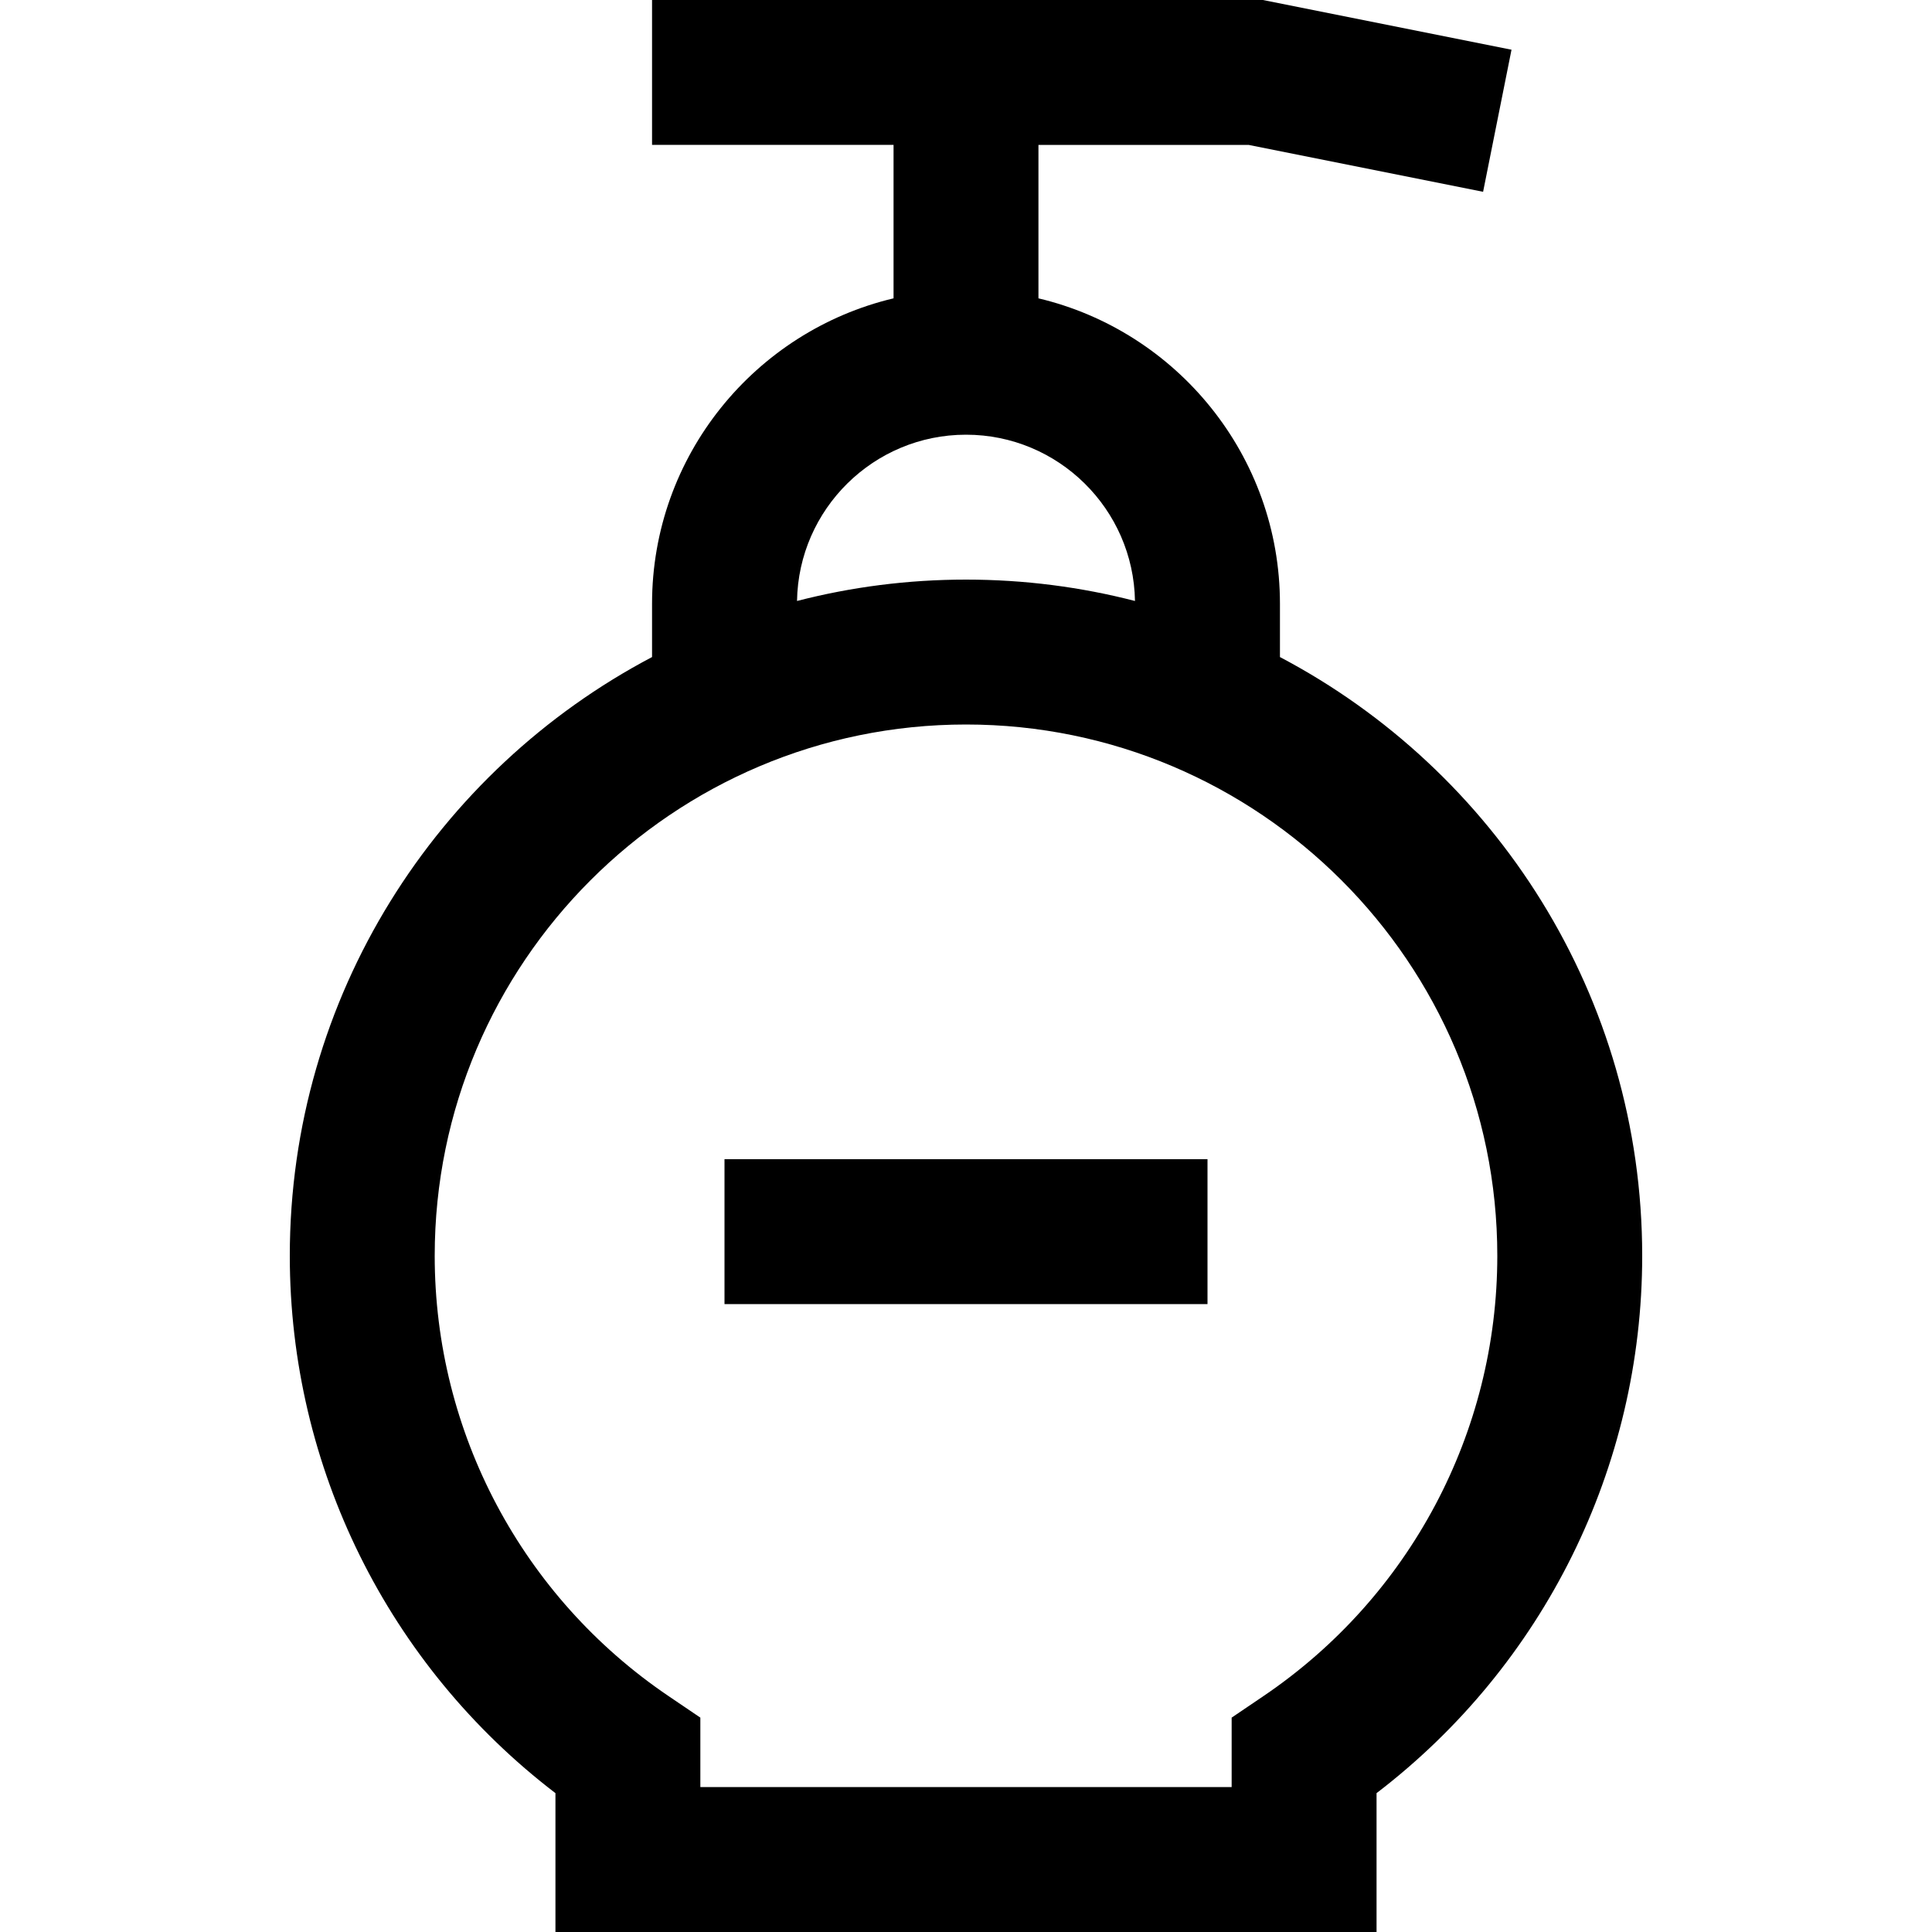<?xml version="1.0" encoding="iso-8859-1"?>
<!-- Generator: Adobe Illustrator 19.0.0, SVG Export Plug-In . SVG Version: 6.00 Build 0)  -->
<svg version="1.1" id="Layer_1" xmlns="http://www.w3.org/2000/svg" xmlns:xlink="http://www.w3.org/1999/xlink" x="0px" y="0px"
	 viewBox="0 0 499.512 499.512" style="enable-background:new 0 0 499.512 499.512;" xml:space="preserve">
<g>
	<g>
		<path d="M330.927,169.879v-13.781c0-38.31-26.685-70.484-62.439-78.964v-39.67h54.341l60.621,12.123l7.347-36.735L326.537,0
			H168.585v37.463h62.439v39.67c-35.754,8.482-62.439,40.655-62.439,78.964v13.781c-55.633,29.289-93.659,87.684-93.659,154.804
			c0,54.7,25.496,105.91,68.683,138.928v35.901h212.293v-35.901c43.187-33.02,68.683-84.228,68.683-138.928
			C424.585,257.563,386.56,199.168,330.927,169.879z M249.756,112.39c23.859,0,43.304,19.221,43.689,42.99
			c-13.969-3.608-28.608-5.527-43.689-5.527c-15.08,0-29.72,1.919-43.689,5.527C206.452,131.611,225.897,112.39,249.756,112.39z
			 M326.667,438.514l-8.228,5.573v17.961H181.073v-17.961l-8.229-5.573c-37.853-25.634-60.453-68.187-60.453-113.831
			c0-75.744,61.622-137.366,137.366-137.366s137.366,61.622,137.366,137.366C387.122,370.327,364.522,412.881,326.667,438.514z"/>
	</g>
</g>
<g>
	<g>
		<rect x="187.317" y="299.707" width="124.878" height="37.463"/>
	</g>
</g>
<g>
</g>
<g>
</g>
<g>
</g>
<g>
</g>
<g>
</g>
<g>
</g>
<g>
</g>
<g>
</g>
<g>
</g>
<g>
</g>
<g>
</g>
<g>
</g>
<g>
</g>
<g>
</g>
<g>
</g>
</svg>
